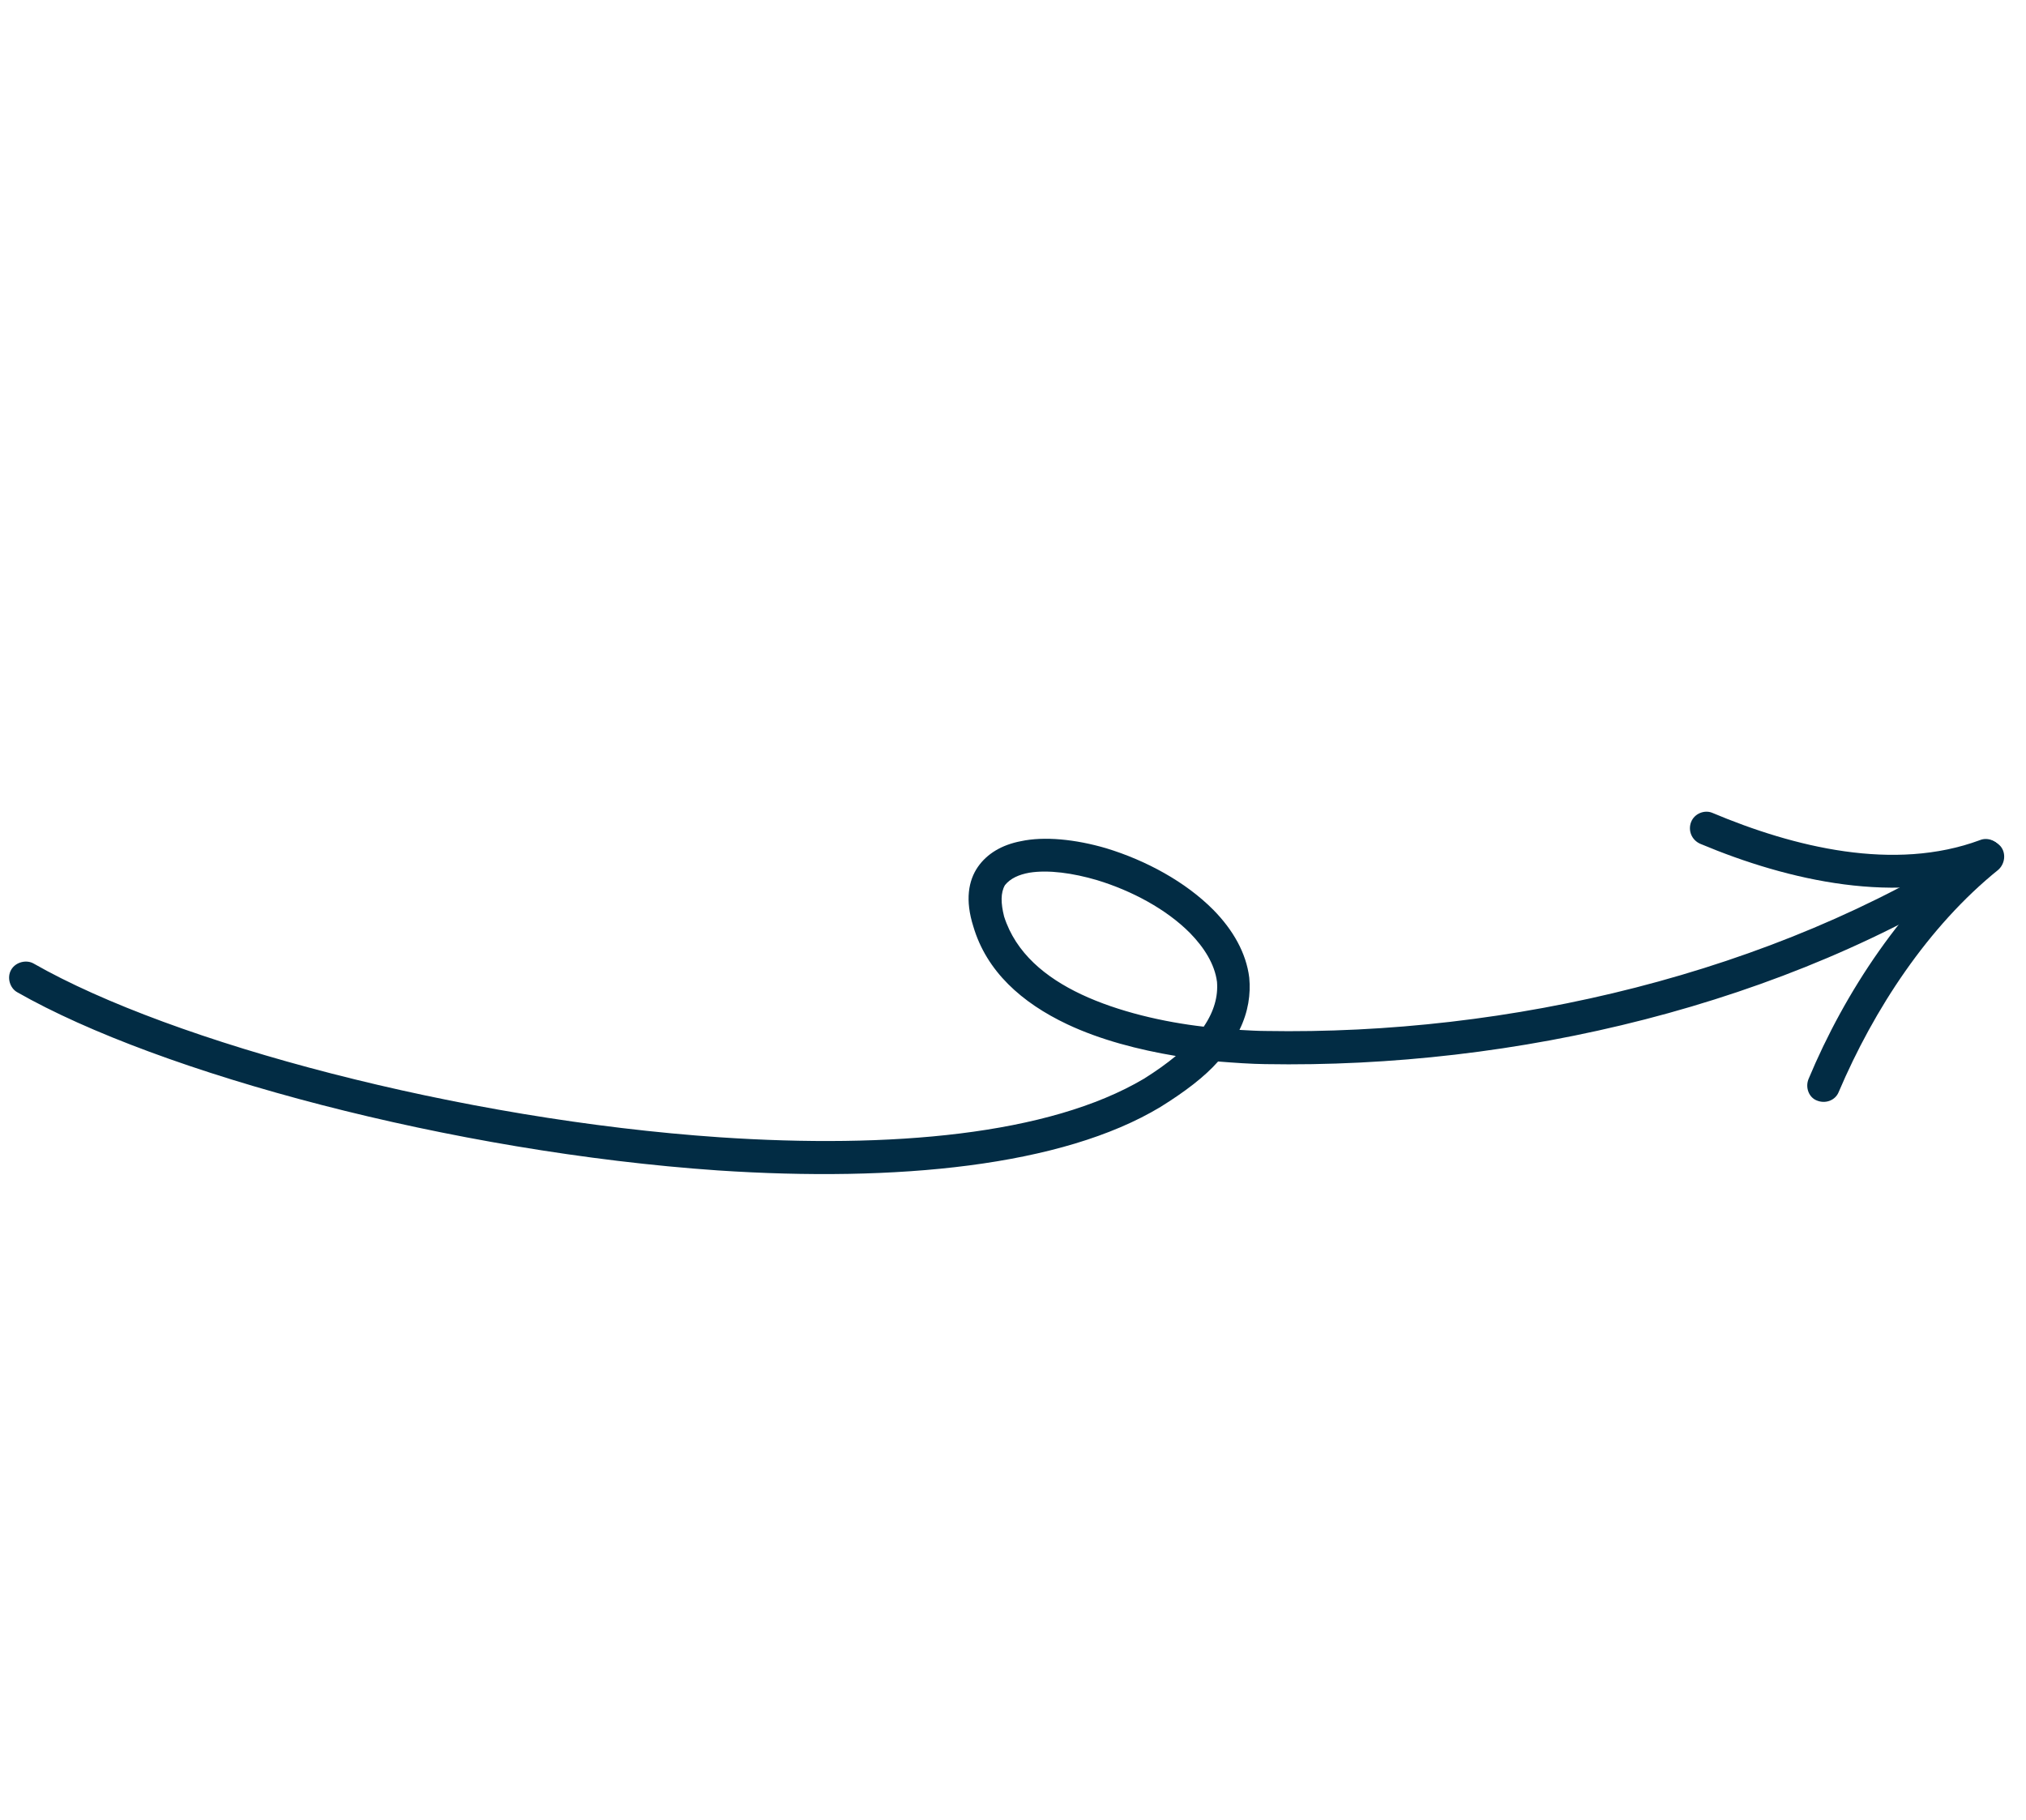 <svg xmlns="http://www.w3.org/2000/svg" width="118" height="106" viewBox="0 0 118 106" fill="none"><path fill-rule="evenodd" clip-rule="evenodd" d="M70.945 61.83C71.906 61.906 72.871 61.973 73.686 61.983C88.233 62.237 103.957 58.558 116.183 50.66C116.624 50.37 116.778 49.788 116.488 49.34C116.199 48.893 115.626 48.778 115.185 49.069C103.191 56.721 87.889 60.303 73.706 60.052C73.249 60.051 72.721 60.019 72.19 59.989C72.709 58.933 72.85 57.898 72.76 56.947C72.585 55.511 71.814 54.16 70.663 52.992C69.047 51.365 66.755 50.118 64.427 49.409C62.632 48.882 60.817 48.705 59.462 48.997C58.334 49.212 57.486 49.733 56.956 50.493C56.401 51.296 56.203 52.428 56.688 53.96C57.458 56.578 59.506 58.406 62.158 59.661C64.095 60.575 66.32 61.146 68.484 61.508C67.958 61.945 67.337 62.388 66.621 62.837C61.074 66.121 51.857 66.911 41.929 66.245C26.825 65.216 10.056 60.748 1.956 56.123C1.544 55.888 0.917 56.026 0.651 56.486C0.386 56.946 0.582 57.555 0.994 57.79C9.299 62.532 26.37 67.109 41.818 68.175C52.189 68.865 61.848 67.944 67.593 64.475C69.016 63.59 70.154 62.725 70.945 61.83ZM70.108 59.802C70.718 58.904 70.948 58.031 70.882 57.197C70.752 56.158 70.126 55.188 69.324 54.362C67.942 52.962 65.919 51.882 63.9 51.268C62.497 50.853 61.061 50.654 59.953 50.833C59.342 50.943 58.85 51.162 58.531 51.558C58.274 52.002 58.288 52.612 58.481 53.384C59.164 55.52 60.9 56.94 62.98 57.921C65.133 58.934 67.796 59.538 70.108 59.802Z" fill="#022C44"></path><path fill-rule="evenodd" clip-rule="evenodd" d="M115.158 49.159C110.851 52.668 107.462 57.746 105.331 62.859C105.136 63.355 105.359 63.917 105.803 64.096C106.315 64.316 106.898 64.097 107.093 63.602C109.141 58.79 112.294 53.962 116.389 50.661C116.775 50.311 116.847 49.71 116.531 49.309C116.147 48.868 115.543 48.808 115.158 49.159Z" fill="#022C44"></path><path fill-rule="evenodd" clip-rule="evenodd" d="M115.319 48.935C110.325 50.787 104.49 49.353 99.719 47.342C99.275 47.162 98.692 47.382 98.496 47.878C98.302 48.374 98.526 48.935 99.038 49.154C104.18 51.312 110.555 52.759 116.009 50.742C116.488 50.545 116.723 49.98 116.549 49.491C116.375 49.001 115.798 48.738 115.319 48.935Z" fill="#022C44"></path></svg>